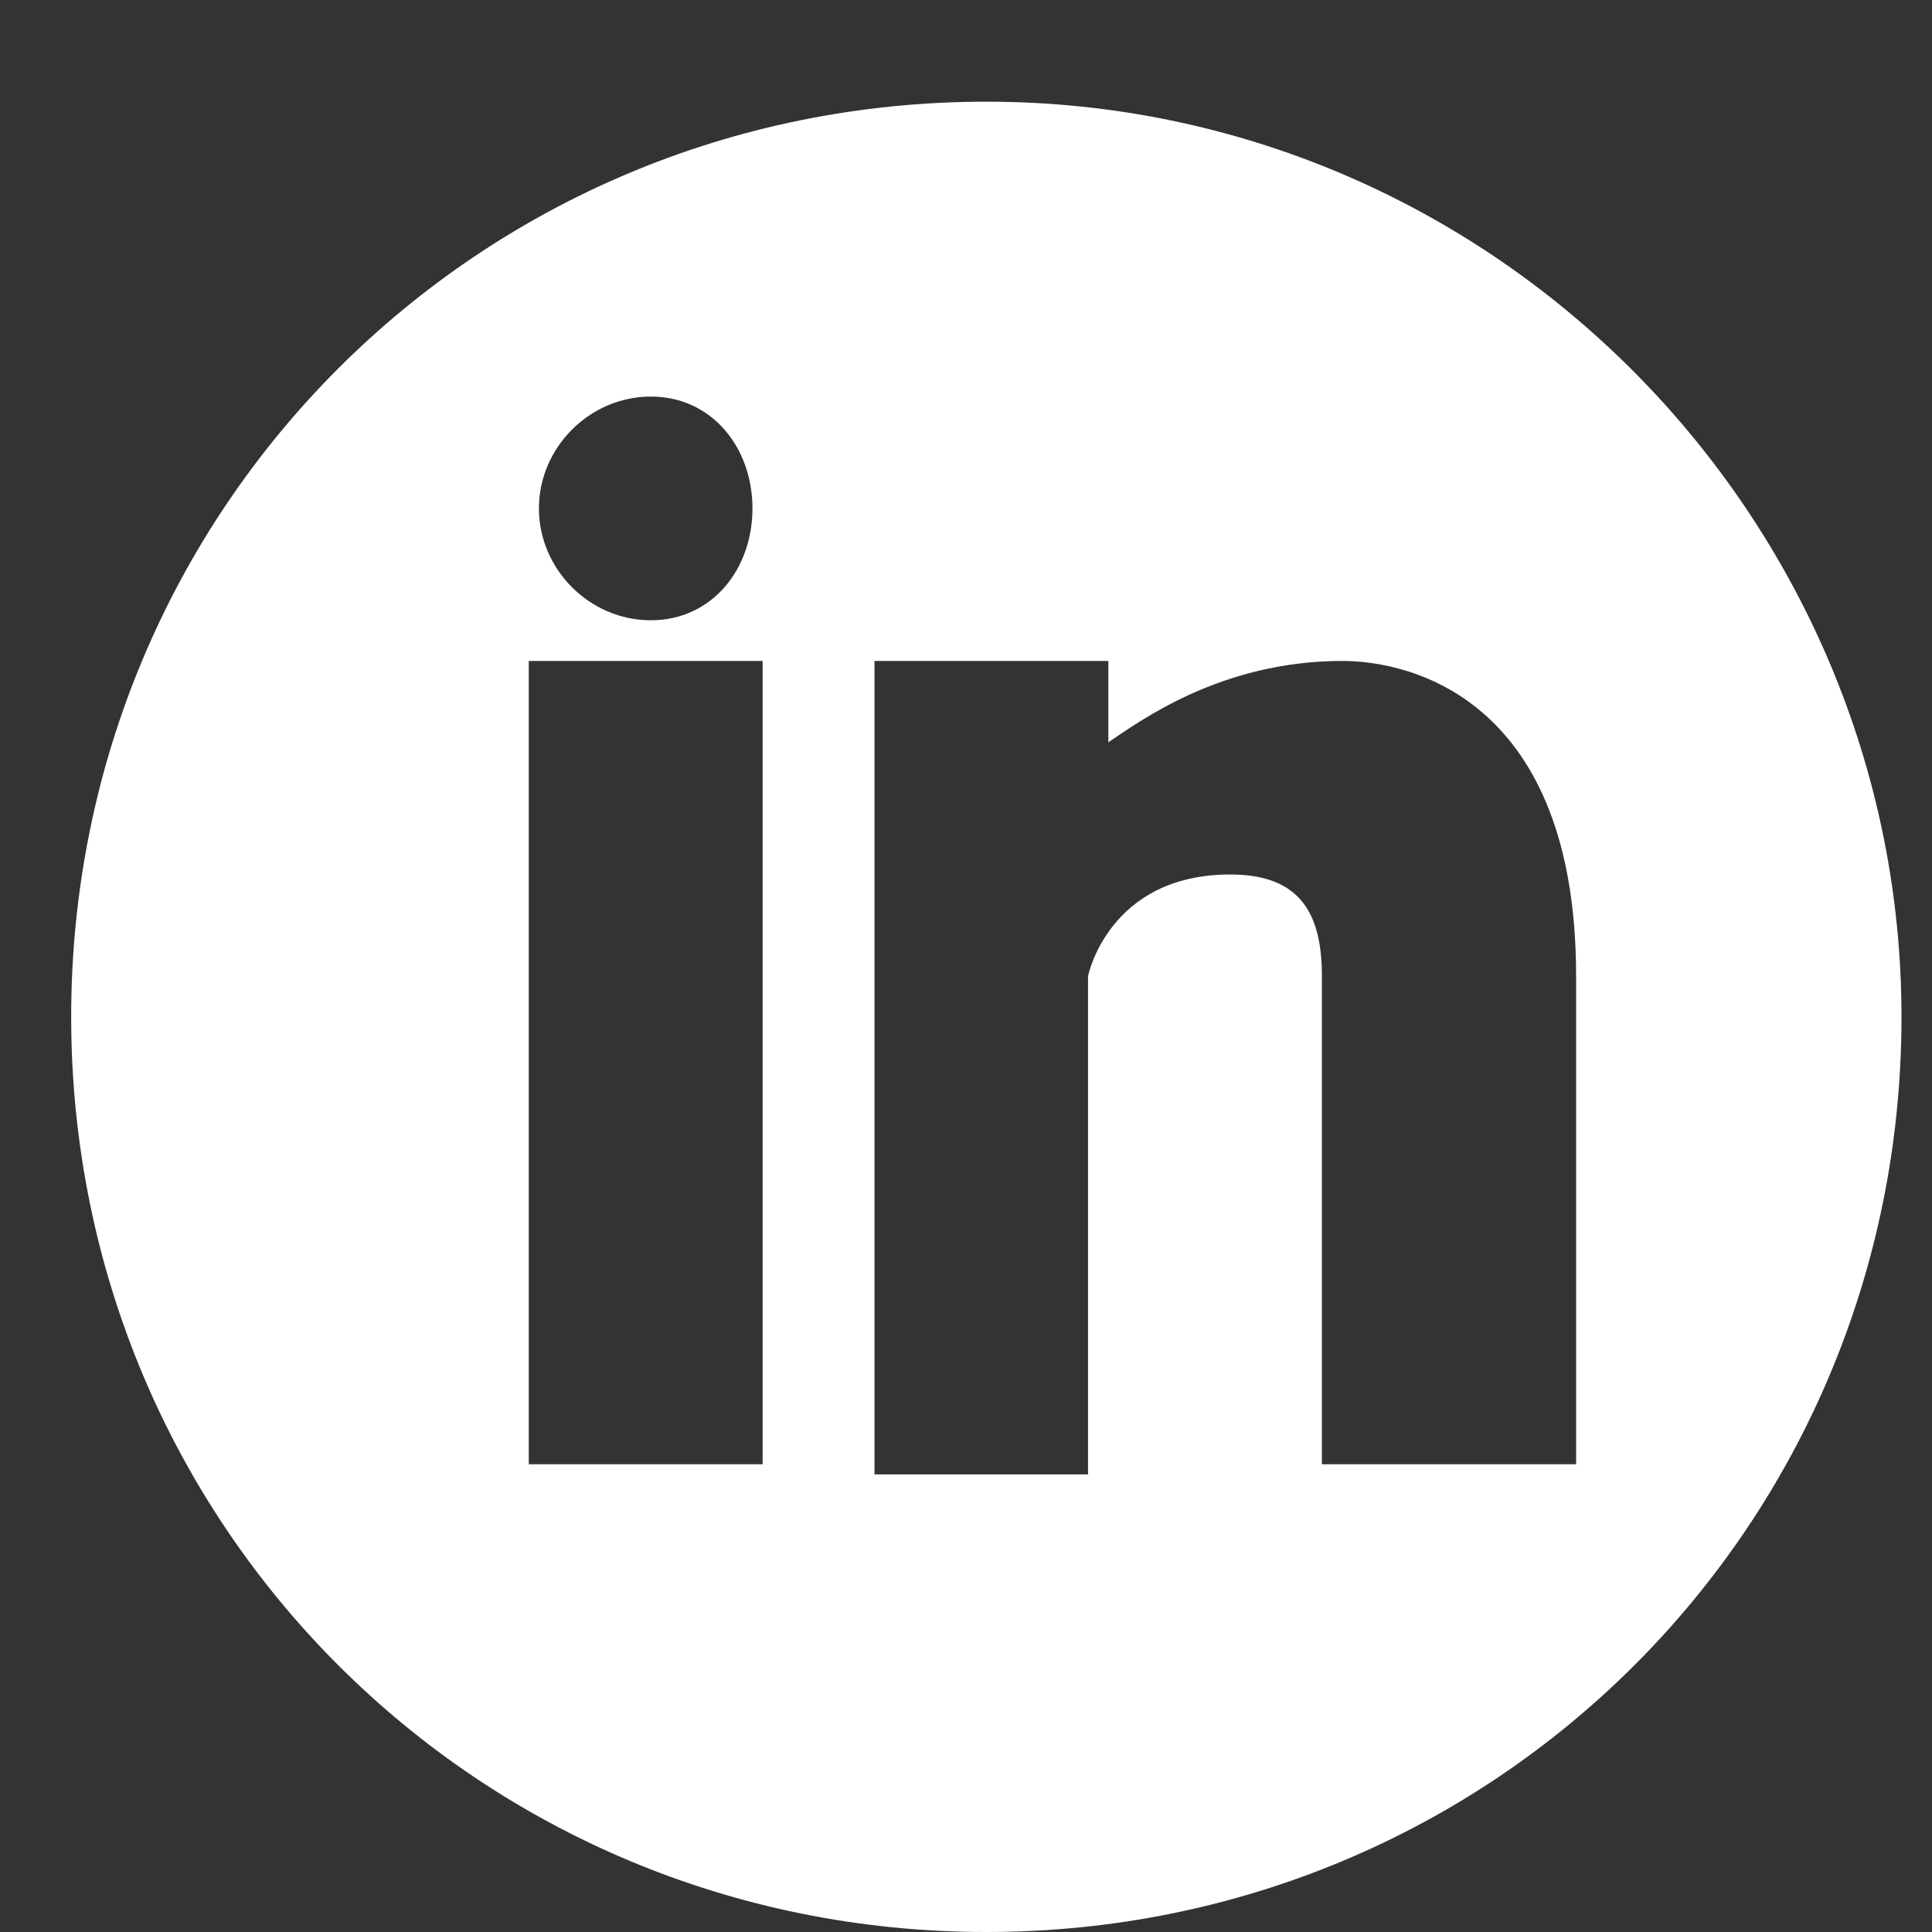 <?xml version="1.0" encoding="utf-8"?>
<!-- Generator: Adobe Illustrator 21.0.0, SVG Export Plug-In . SVG Version: 6.00 Build 0)  -->
<svg version="1.1" id="Capa_1" xmlns="http://www.w3.org/2000/svg" xmlns:xlink="http://www.w3.org/1999/xlink" x="0px" y="0px"
	 viewBox="0 0 19 19" style="enable-background:new 0 0 19 19;" xml:space="preserve">
<rect x="0" y="0" width="19" height="19" fill="#333333" stroke="none"/>
<style type="text/css">
	.st0{fill-rule:evenodd;clip-rule:evenodd;fill:#FFFFFF;}
</style>
<g>
	<path class="st0" d="M9.7,1c-5,0-9,4-9,9c0,5,4,9,9,9c5,0,9-4,9-9C18.7,5.1,14.7,1,9.7,1L9.7,1z M7.4,14.4H5.2V6.5h2.3V14.4
		L7.4,14.4z M6.4,6.1C5.8,6.1,5.3,5.6,5.3,5c0-0.6,0.5-1.1,1.1-1.1C7,3.9,7.4,4.4,7.4,5C7.4,5.6,7,6.1,6.4,6.1L6.4,6.1z M15.3,14.4
		h-2.3V9.6c0-0.6-0.2-1-0.9-1c-1.2,0-1.4,1-1.4,1v4.9H8.6V6.5h2.3v0.8c0.3-0.2,1.1-0.8,2.3-0.8c0.7,0,2.3,0.4,2.3,3.1V14.4z"/>
</g>
</svg>
